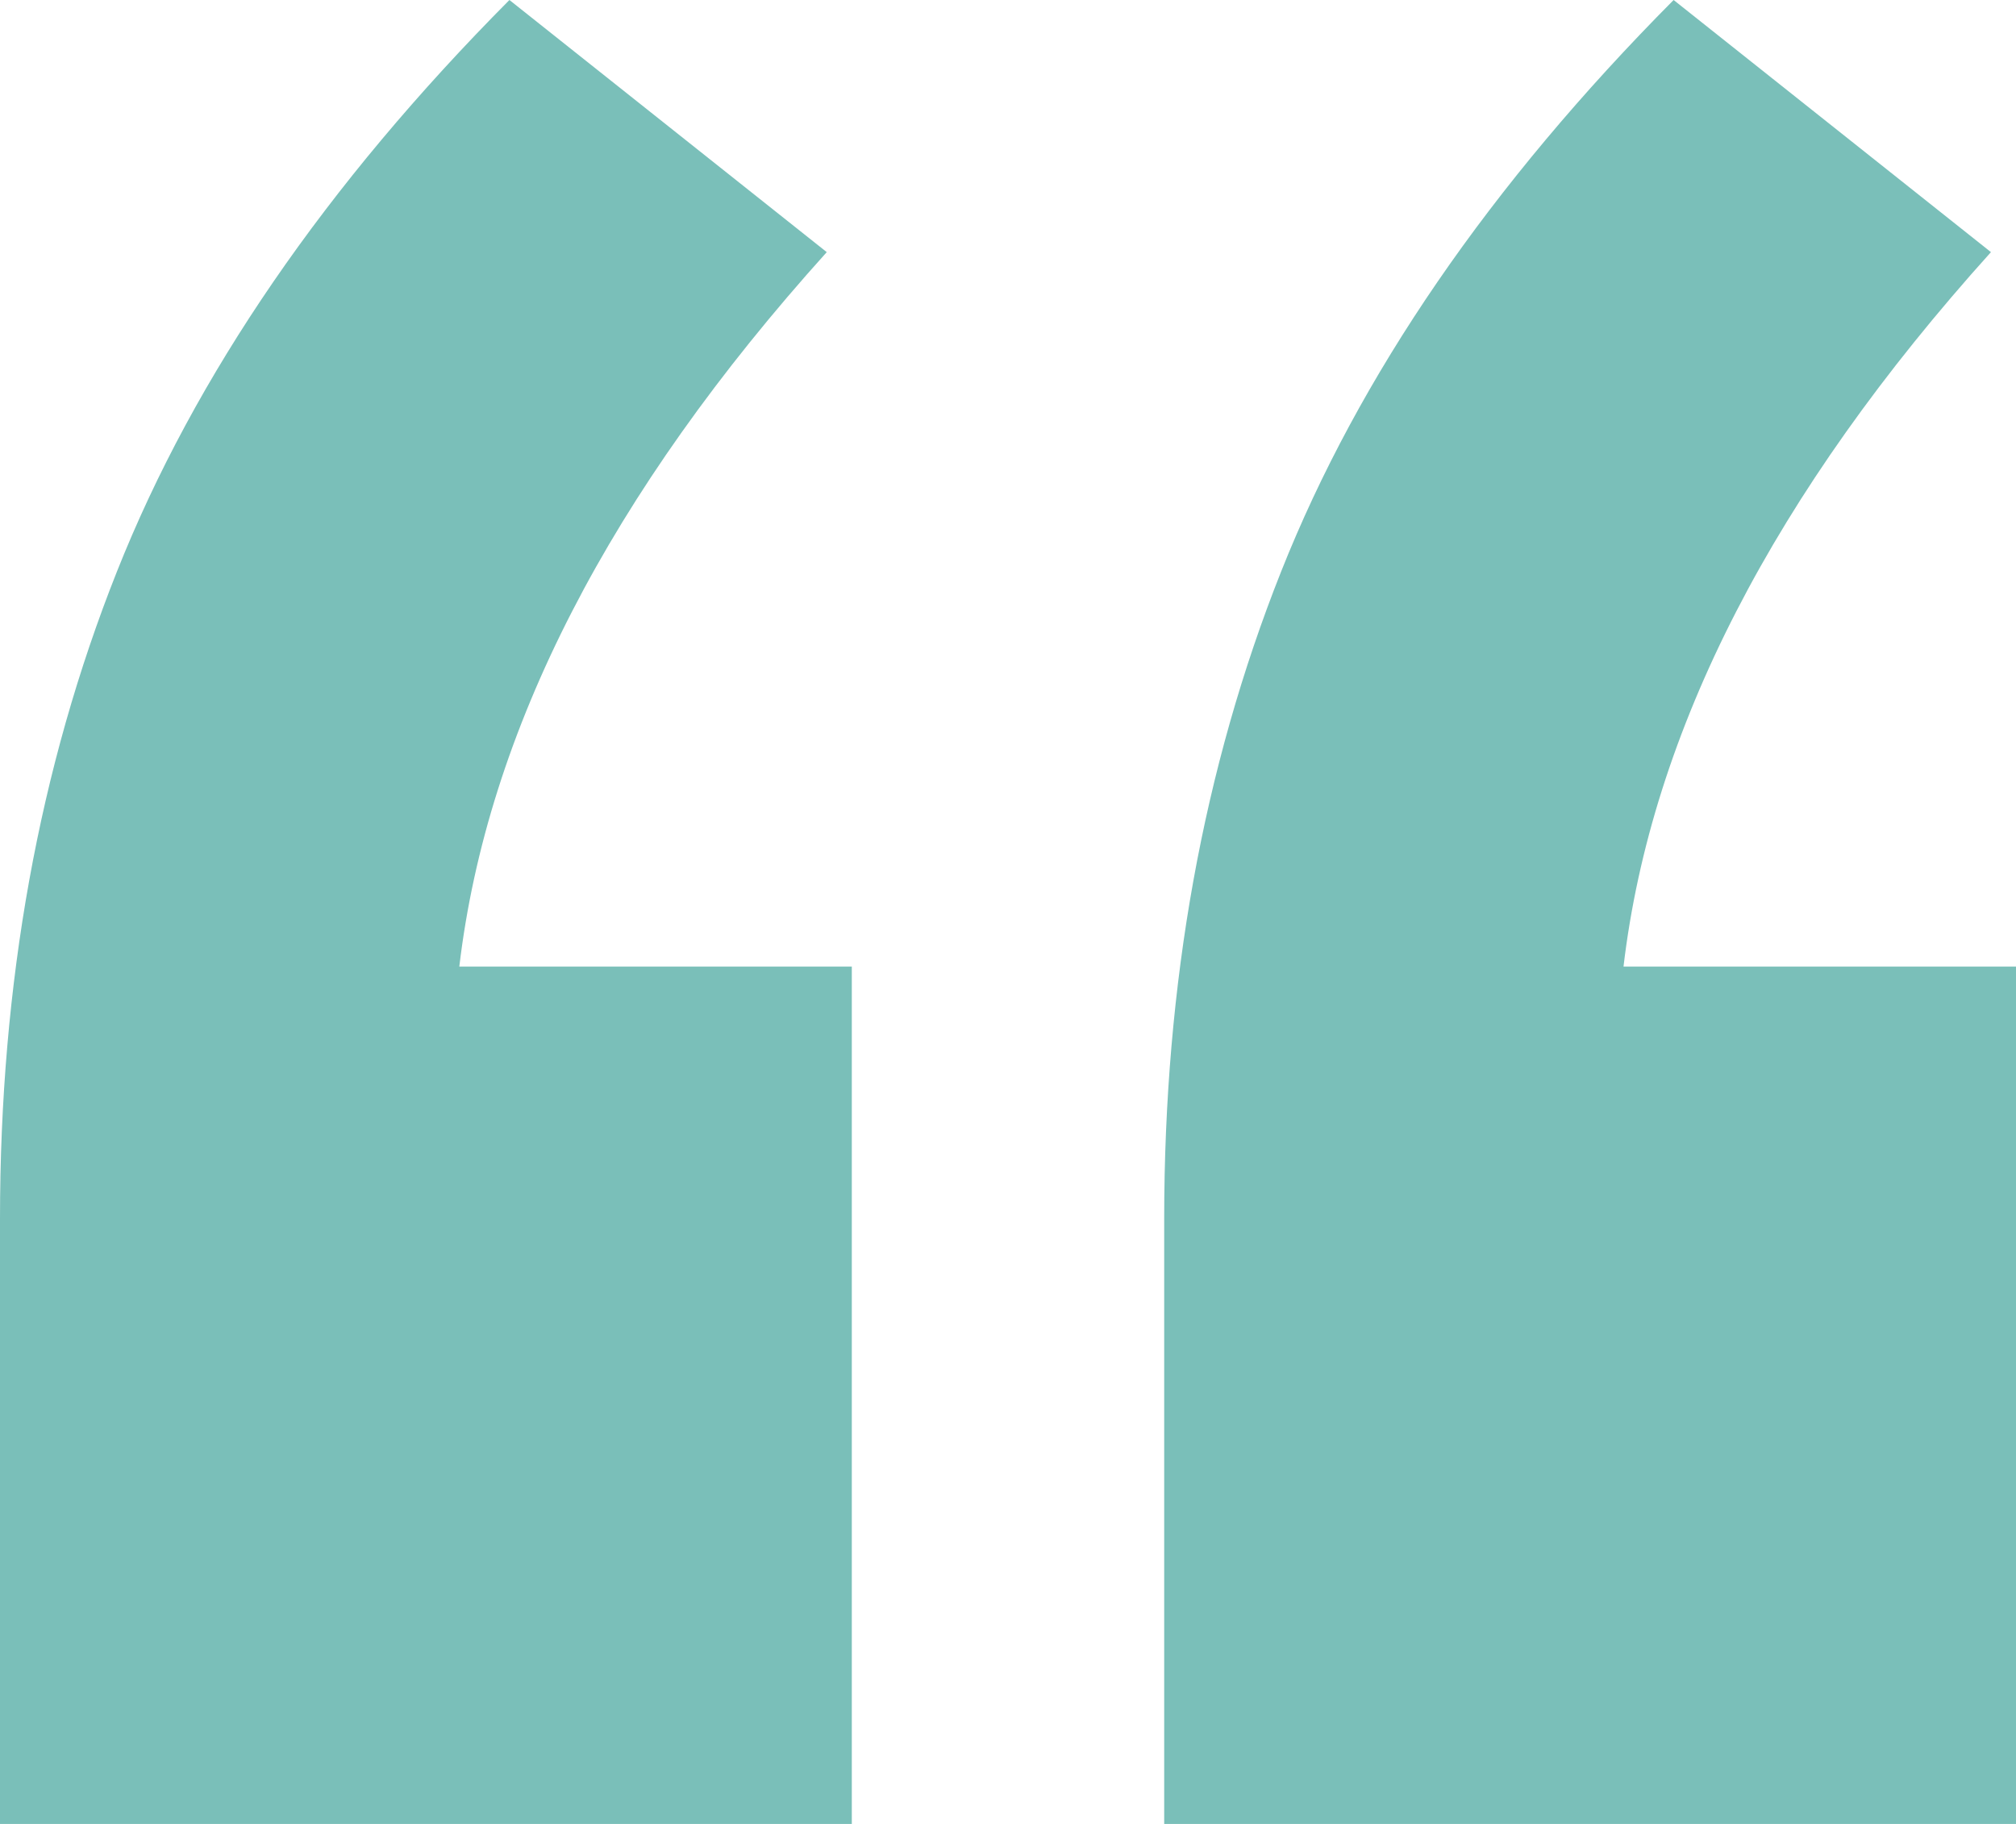 <svg width="42" height="38" viewBox="0 0 42 38" fill="none" xmlns="http://www.w3.org/2000/svg">
<path d="M17.746 20.138L17.746 38L-3.32207e-06 38L-2.21981e-06 25.392C-1.79116e-06 20.488 0.812 15.994 2.436 11.908C4.06 7.822 6.785 3.853 10.613 9.27808e-07L17.224 5.253C12.701 10.273 10.149 15.235 9.569 20.138L17.746 20.138ZM42 20.138L42 38L24.254 38L24.254 25.392C24.254 20.488 25.066 15.994 26.69 11.908C28.313 7.822 31.039 3.853 34.867 3.04815e-06L41.478 5.253C36.955 10.273 34.403 15.235 33.823 20.138L42 20.138Z" fill="#7ABFB9"/>
</svg>
